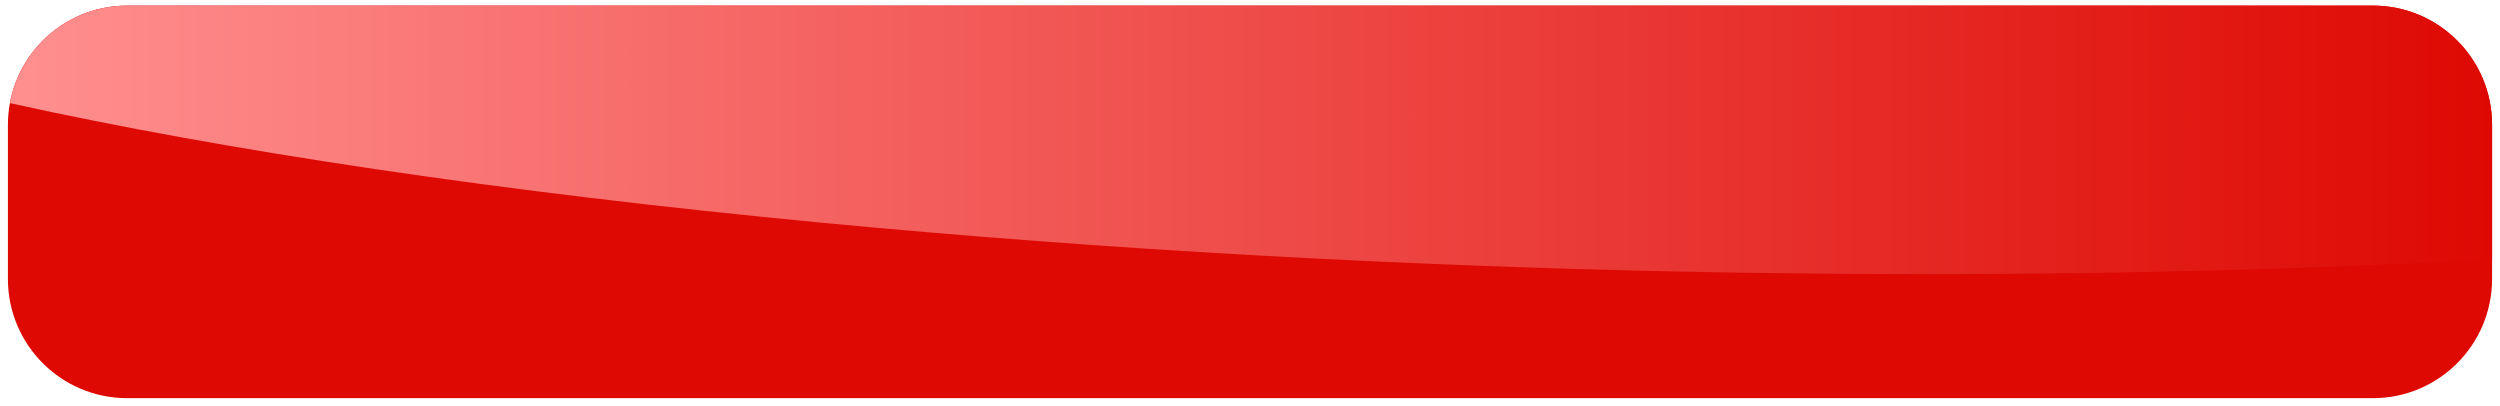 <?xml version="1.0" encoding="UTF-8"?> <svg xmlns="http://www.w3.org/2000/svg" width="154" height="25" viewBox="0 0 154 25" fill="none"><path d="M146.167 24.527H7.832C3.775 24.527 0.487 21.238 0.487 17.182V7.689C0.487 3.632 3.775 0.344 7.832 0.344H146.167C150.224 0.344 153.512 3.632 153.512 7.689V17.182C153.512 21.238 150.225 24.527 146.167 24.527Z" fill="#DE0903"></path><path d="M0.609 6.352C1.238 2.934 4.233 0.345 7.832 0.345H146.168C150.225 0.345 153.513 3.633 153.513 7.689V15.969C122.678 17.669 85.645 17.05 50.726 13.729C30.833 11.836 13.896 9.283 0.61 6.352H0.609Z" fill="url(#paint0_linear_53_406)"></path><defs><linearGradient id="paint0_linear_53_406" x1="0.609" y1="8.615" x2="153.512" y2="8.615" gradientUnits="userSpaceOnUse"><stop stop-color="#FF8F8F"></stop><stop offset="1" stop-color="#DE0903"></stop></linearGradient></defs></svg> 